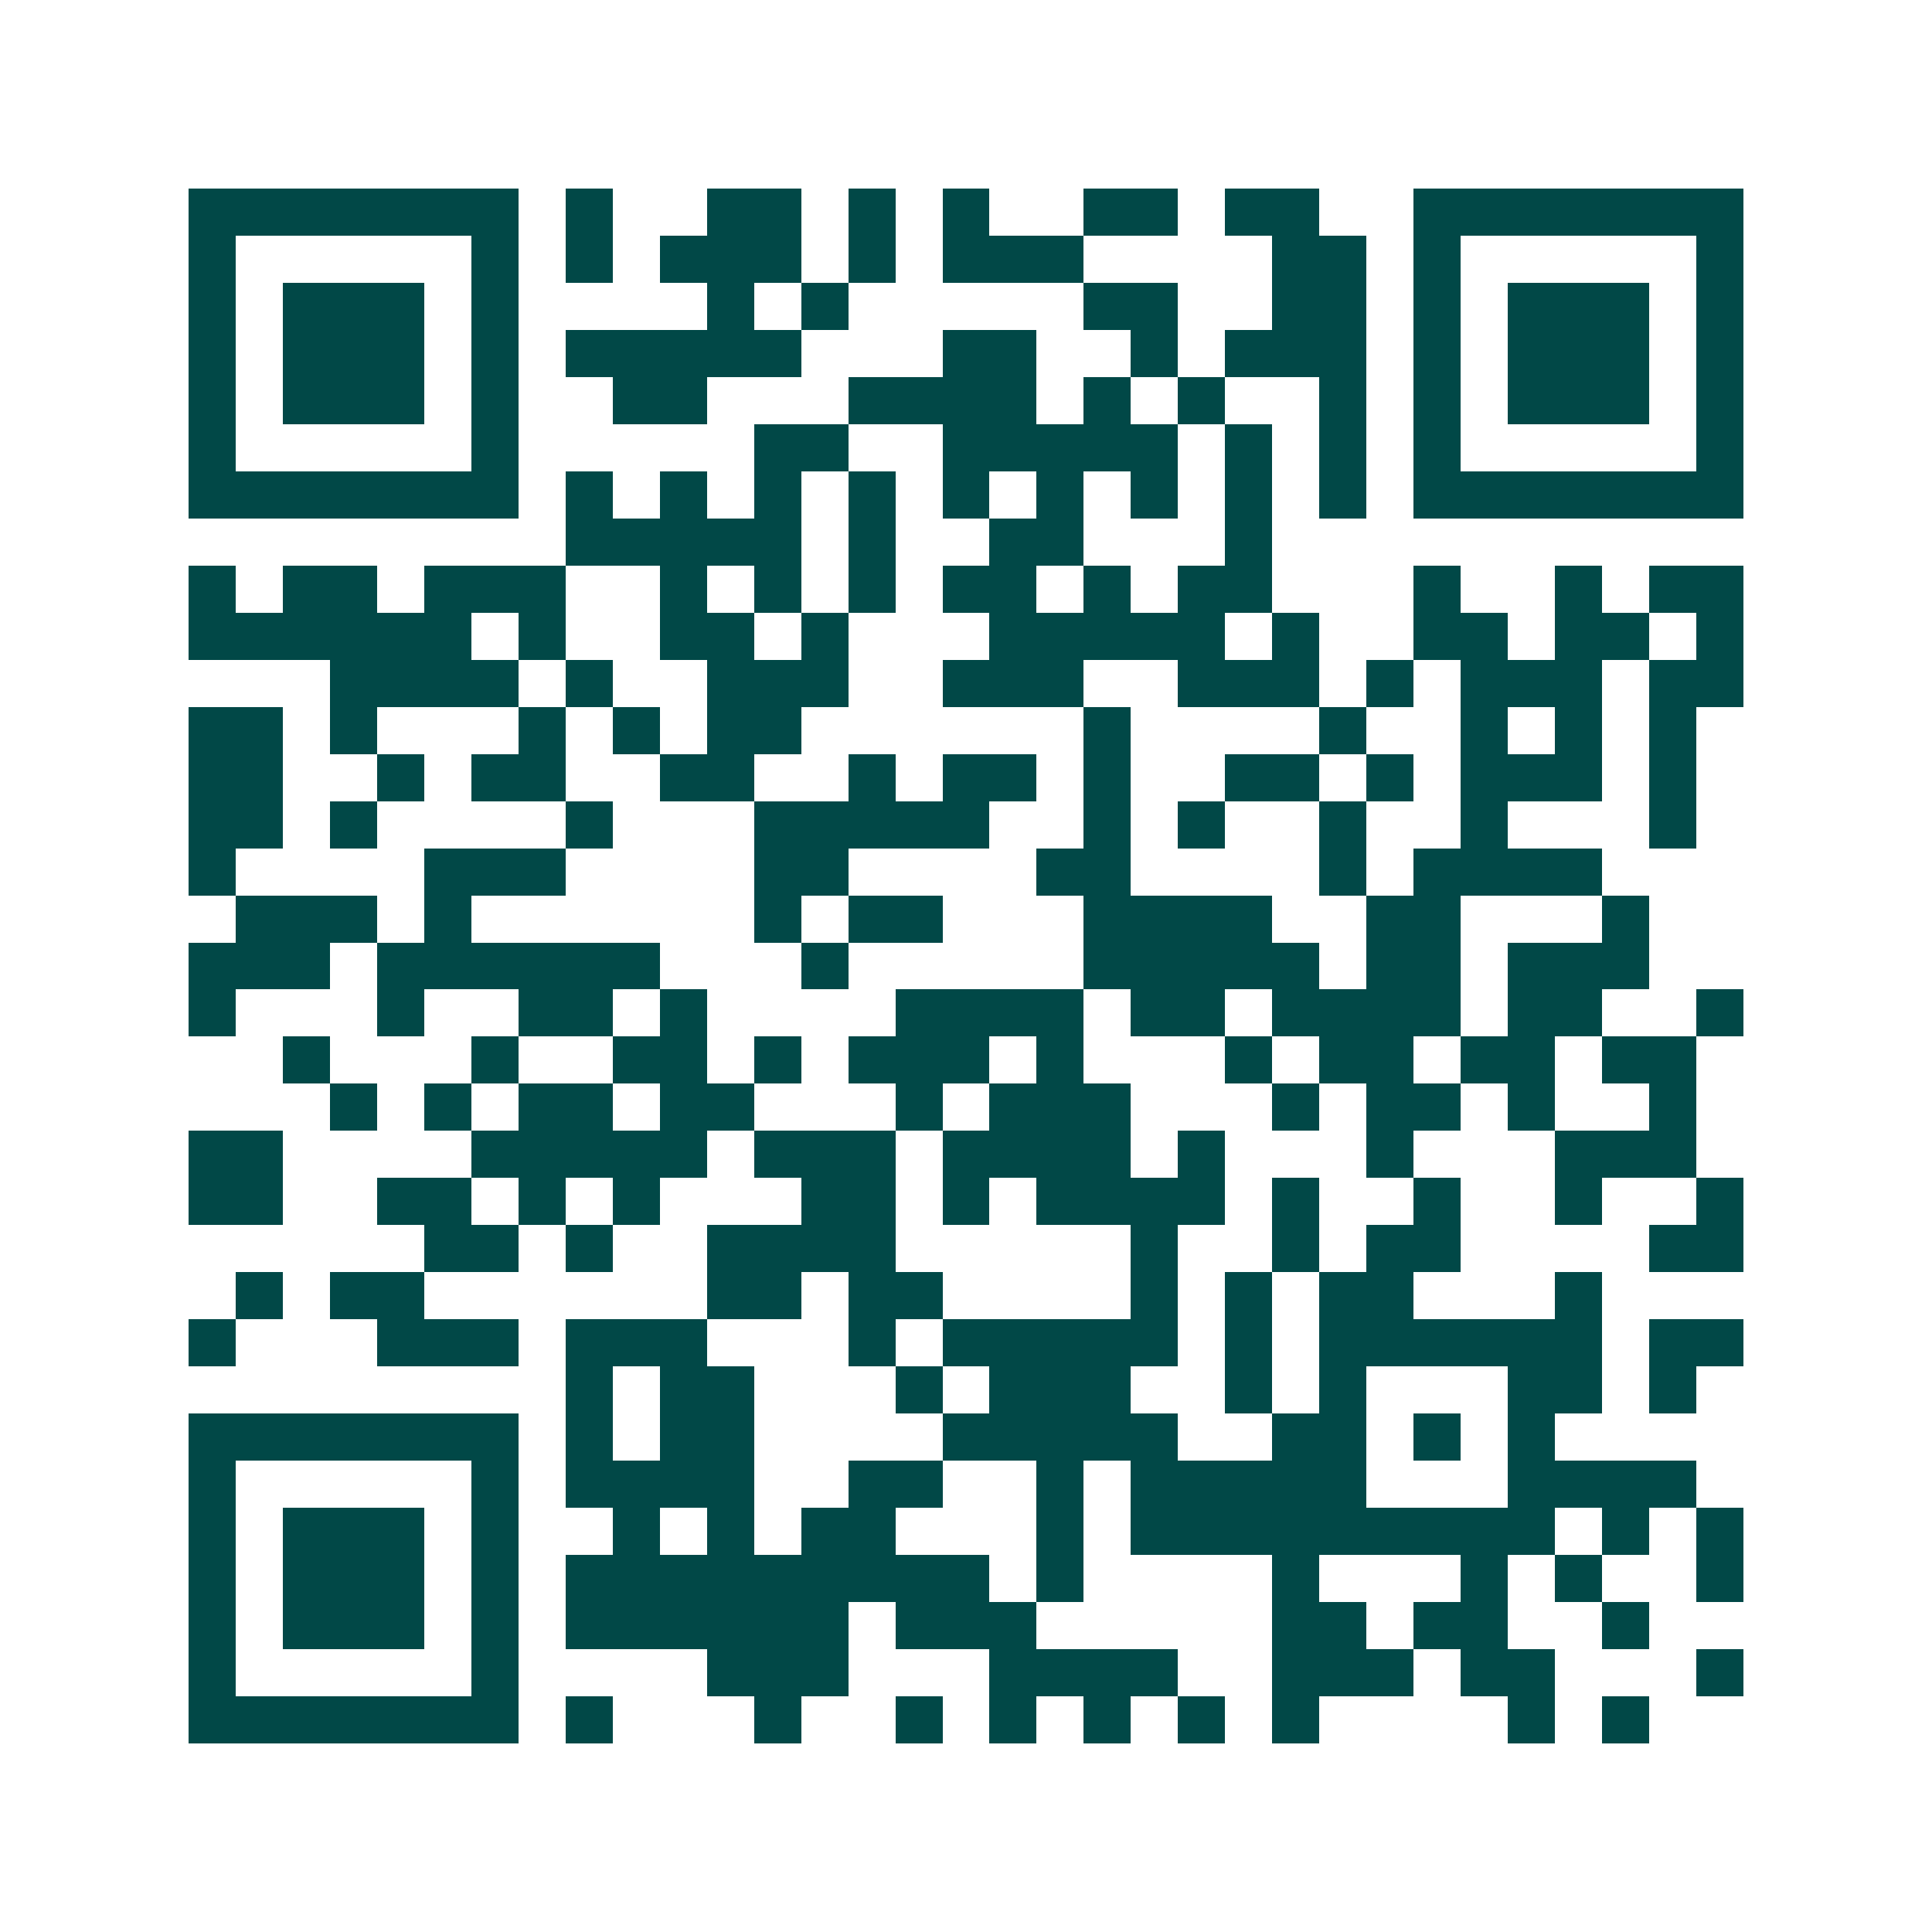 <svg xmlns="http://www.w3.org/2000/svg" width="200" height="200" viewBox="0 0 41 41" shape-rendering="crispEdges"><path fill="#ffffff" d="M0 0h41v41H0z"/><path stroke="#014847" d="M4 4.5h7m1 0h1m2 0h2m1 0h1m1 0h1m2 0h2m1 0h2m2 0h7M4 5.5h1m5 0h1m1 0h1m1 0h3m1 0h1m1 0h3m4 0h2m1 0h1m5 0h1M4 6.5h1m1 0h3m1 0h1m4 0h1m1 0h1m5 0h2m2 0h2m1 0h1m1 0h3m1 0h1M4 7.5h1m1 0h3m1 0h1m1 0h5m3 0h2m2 0h1m1 0h3m1 0h1m1 0h3m1 0h1M4 8.5h1m1 0h3m1 0h1m2 0h2m3 0h4m1 0h1m1 0h1m2 0h1m1 0h1m1 0h3m1 0h1M4 9.5h1m5 0h1m5 0h2m2 0h5m1 0h1m1 0h1m1 0h1m5 0h1M4 10.5h7m1 0h1m1 0h1m1 0h1m1 0h1m1 0h1m1 0h1m1 0h1m1 0h1m1 0h1m1 0h7M12 11.5h5m1 0h1m2 0h2m3 0h1M4 12.5h1m1 0h2m1 0h3m2 0h1m1 0h1m1 0h1m1 0h2m1 0h1m1 0h2m3 0h1m2 0h1m1 0h2M4 13.5h6m1 0h1m2 0h2m1 0h1m3 0h5m1 0h1m2 0h2m1 0h2m1 0h1M7 14.5h4m1 0h1m2 0h3m2 0h3m2 0h3m1 0h1m1 0h3m1 0h2M4 15.5h2m1 0h1m3 0h1m1 0h1m1 0h2m6 0h1m4 0h1m2 0h1m1 0h1m1 0h1M4 16.5h2m2 0h1m1 0h2m2 0h2m2 0h1m1 0h2m1 0h1m2 0h2m1 0h1m1 0h3m1 0h1M4 17.5h2m1 0h1m4 0h1m3 0h5m2 0h1m1 0h1m2 0h1m2 0h1m3 0h1M4 18.5h1m4 0h3m4 0h2m4 0h2m4 0h1m1 0h4M5 19.5h3m1 0h1m6 0h1m1 0h2m3 0h4m2 0h2m3 0h1M4 20.5h3m1 0h6m3 0h1m5 0h5m1 0h2m1 0h3M4 21.5h1m3 0h1m2 0h2m1 0h1m4 0h4m1 0h2m1 0h4m1 0h2m2 0h1M6 22.5h1m3 0h1m2 0h2m1 0h1m1 0h3m1 0h1m3 0h1m1 0h2m1 0h2m1 0h2M7 23.5h1m1 0h1m1 0h2m1 0h2m3 0h1m1 0h3m3 0h1m1 0h2m1 0h1m2 0h1M4 24.5h2m4 0h5m1 0h3m1 0h4m1 0h1m3 0h1m3 0h3M4 25.5h2m2 0h2m1 0h1m1 0h1m3 0h2m1 0h1m1 0h4m1 0h1m2 0h1m2 0h1m2 0h1M9 26.5h2m1 0h1m2 0h4m5 0h1m2 0h1m1 0h2m4 0h2M5 27.5h1m1 0h2m6 0h2m1 0h2m4 0h1m1 0h1m1 0h2m3 0h1M4 28.5h1m3 0h3m1 0h3m3 0h1m1 0h5m1 0h1m1 0h6m1 0h2M12 29.5h1m1 0h2m3 0h1m1 0h3m2 0h1m1 0h1m3 0h2m1 0h1M4 30.5h7m1 0h1m1 0h2m4 0h5m2 0h2m1 0h1m1 0h1M4 31.5h1m5 0h1m1 0h4m2 0h2m2 0h1m1 0h5m3 0h4M4 32.5h1m1 0h3m1 0h1m2 0h1m1 0h1m1 0h2m3 0h1m1 0h9m1 0h1m1 0h1M4 33.5h1m1 0h3m1 0h1m1 0h9m1 0h1m4 0h1m3 0h1m1 0h1m2 0h1M4 34.5h1m1 0h3m1 0h1m1 0h6m1 0h3m5 0h2m1 0h2m2 0h1M4 35.5h1m5 0h1m4 0h3m3 0h4m2 0h3m1 0h2m3 0h1M4 36.5h7m1 0h1m3 0h1m2 0h1m1 0h1m1 0h1m1 0h1m1 0h1m4 0h1m1 0h1"/></svg>
